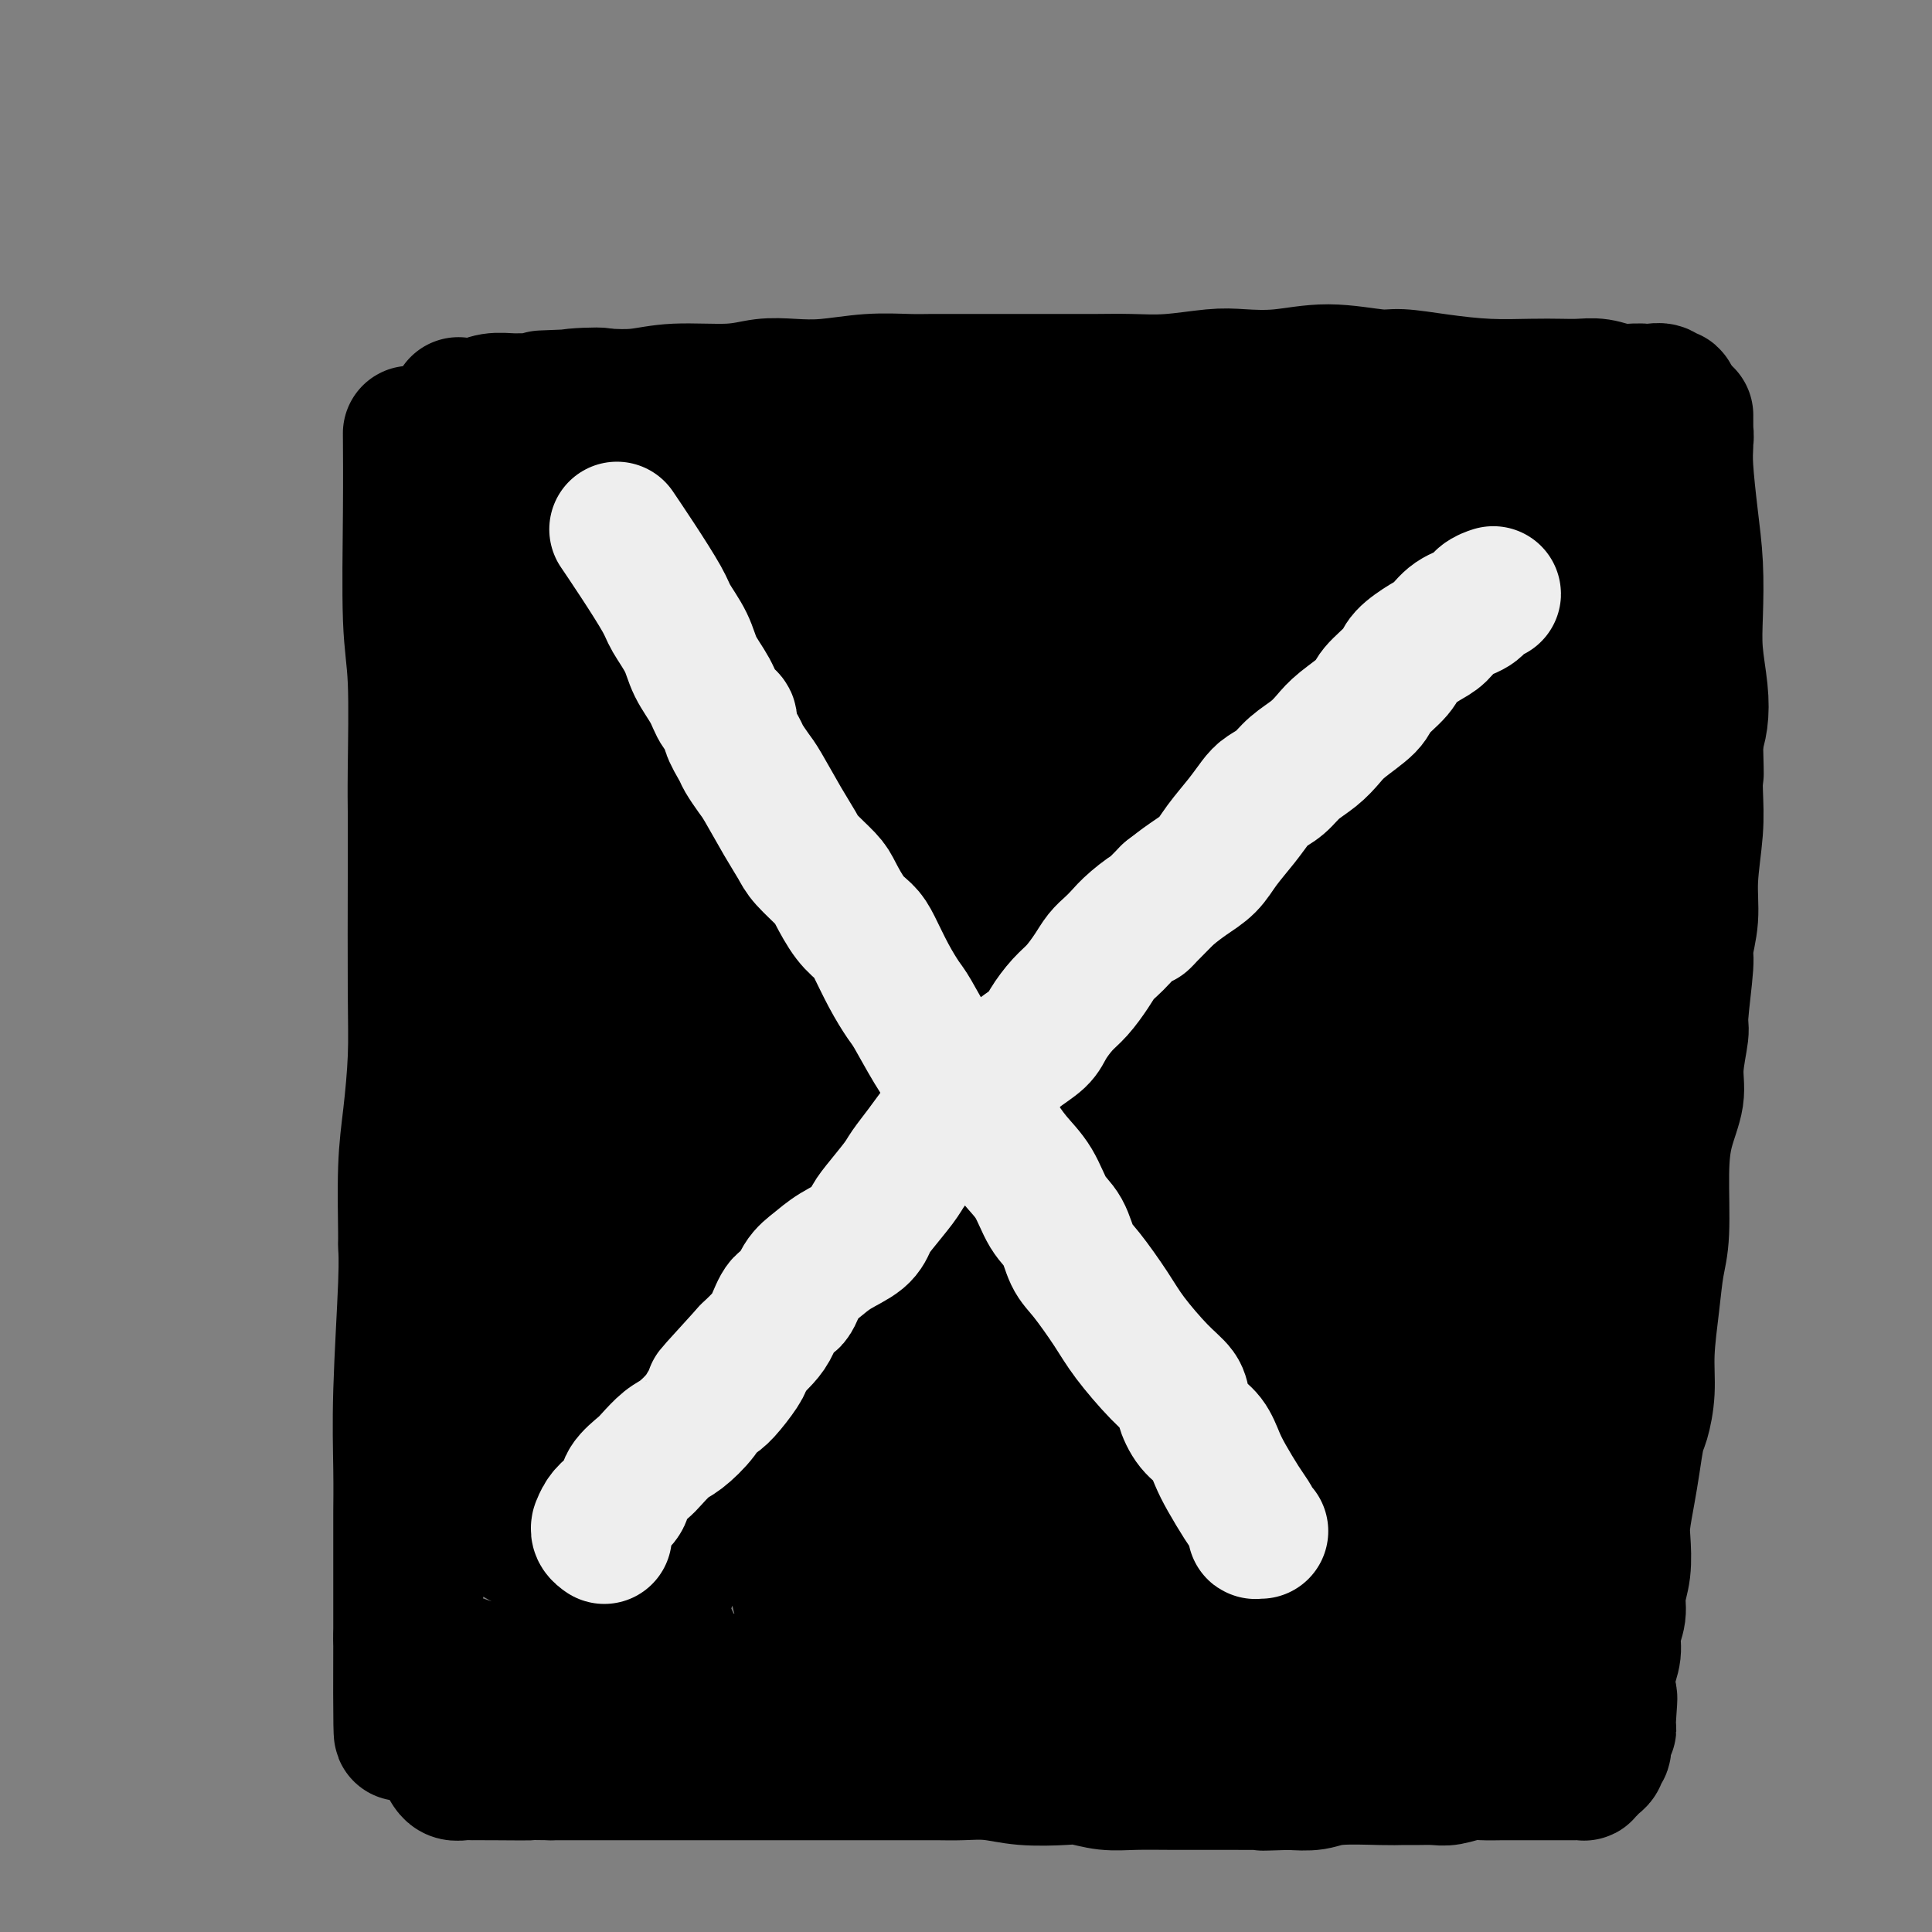 <svg viewBox='0 0 400 400' version='1.1' xmlns='http://www.w3.org/2000/svg' xmlns:xlink='http://www.w3.org/1999/xlink'><rect x="0" y="0" width="400" height="400" fill="#808080" stroke="none"/><g fill='none' stroke='#000000' stroke-width='28' stroke-linecap='round' stroke-linejoin='round'><path d='M85,91c-0.008,-1.103 -0.016,-2.205 0,0c0.016,2.205 0.057,7.719 0,15c-0.057,7.281 -0.211,16.331 0,22c0.211,5.669 0.789,7.957 1,13c0.211,5.043 0.056,12.841 0,18c-0.056,5.159 -0.014,7.679 0,9c0.014,1.321 0.001,1.442 0,3c-0.001,1.558 0.010,4.554 0,11c-0.010,6.446 -0.041,16.341 0,23c0.041,6.659 0.154,10.082 0,14c-0.154,3.918 -0.576,8.329 -1,12c-0.424,3.671 -0.849,6.600 -1,11c-0.151,4.400 -0.026,10.269 0,13c0.026,2.731 -0.046,2.323 0,3c0.046,0.677 0.208,2.439 0,8c-0.208,5.561 -0.788,14.921 -1,22c-0.212,7.079 -0.057,11.878 0,16c0.057,4.122 0.015,7.566 0,9c-0.015,1.434 -0.004,0.858 0,2c0.004,1.142 0.001,4.002 0,6c-0.001,1.998 -0.000,3.133 0,5c0.000,1.867 0.000,4.464 0,6c-0.000,1.536 -0.000,2.010 0,3c0.000,0.990 0.000,2.497 0,3c-0.000,0.503 -0.000,0.001 0,0c0.000,-0.001 0.000,0.500 0,1'/><path d='M83,339c-0.145,38.557 0.493,10.948 1,1c0.507,-9.948 0.884,-2.236 2,1c1.116,3.236 2.972,1.994 5,2c2.028,0.006 4.227,1.259 7,2c2.773,0.741 6.119,0.969 9,1c2.881,0.031 5.295,-0.135 10,0c4.705,0.135 11.700,0.572 17,1c5.300,0.428 8.905,0.847 13,1c4.095,0.153 8.681,0.041 13,0c4.319,-0.041 8.370,-0.010 12,0c3.630,0.010 6.840,-0.001 10,0c3.160,0.001 6.270,0.013 11,0c4.730,-0.013 11.080,-0.052 15,0c3.920,0.052 5.409,0.196 9,1c3.591,0.804 9.282,2.268 14,3c4.718,0.732 8.461,0.732 12,1c3.539,0.268 6.873,0.805 10,1c3.127,0.195 6.049,0.048 9,0c2.951,-0.048 5.933,0.001 9,0c3.067,-0.001 6.218,-0.053 9,0c2.782,0.053 5.193,0.210 8,0c2.807,-0.210 6.009,-0.789 9,-1c2.991,-0.211 5.772,-0.056 8,0c2.228,0.056 3.904,0.012 6,0c2.096,-0.012 4.613,0.007 6,0c1.387,-0.007 1.643,-0.040 2,0c0.357,0.040 0.816,0.154 1,0c0.184,-0.154 0.092,-0.577 0,-1'/><path d='M320,352c10.432,-0.945 3.012,-2.306 1,-6c-2.012,-3.694 1.383,-9.720 3,-16c1.617,-6.280 1.455,-12.815 2,-18c0.545,-5.185 1.796,-9.022 3,-16c1.204,-6.978 2.361,-17.099 3,-24c0.639,-6.901 0.759,-10.582 1,-15c0.241,-4.418 0.603,-9.572 1,-14c0.397,-4.428 0.828,-8.130 1,-12c0.172,-3.870 0.084,-7.909 0,-12c-0.084,-4.091 -0.163,-8.233 0,-12c0.163,-3.767 0.569,-7.158 1,-11c0.431,-3.842 0.889,-8.135 1,-12c0.111,-3.865 -0.124,-7.302 0,-11c0.124,-3.698 0.606,-7.658 1,-12c0.394,-4.342 0.701,-9.065 1,-13c0.299,-3.935 0.591,-7.083 1,-12c0.409,-4.917 0.935,-11.602 1,-16c0.065,-4.398 -0.333,-6.510 0,-9c0.333,-2.490 1.396,-5.359 2,-8c0.604,-2.641 0.750,-5.054 1,-7c0.250,-1.946 0.603,-3.426 1,-5c0.397,-1.574 0.838,-3.244 1,-4c0.162,-0.756 0.044,-0.599 0,-1c-0.044,-0.401 -0.015,-1.360 0,-2c0.015,-0.640 0.016,-0.960 0,-1c-0.016,-0.040 -0.049,0.199 0,0c0.049,-0.199 0.179,-0.838 0,-1c-0.179,-0.162 -0.666,0.152 -1,0c-0.334,-0.152 -0.513,-0.772 -1,-1c-0.487,-0.228 -1.282,-0.065 -2,0c-0.718,0.065 -1.359,0.033 -2,0'/><path d='M340,81c-0.941,-0.016 -1.292,-0.057 -2,0c-0.708,0.057 -1.771,0.211 -3,0c-1.229,-0.211 -2.625,-0.788 -4,-1c-1.375,-0.212 -2.731,-0.059 -4,0c-1.269,0.059 -2.451,0.026 -4,0c-1.549,-0.026 -3.466,-0.044 -6,0c-2.534,0.044 -5.685,0.151 -9,0c-3.315,-0.151 -6.792,-0.558 -10,-1c-3.208,-0.442 -6.146,-0.917 -8,-1c-1.854,-0.083 -2.624,0.225 -5,0c-2.376,-0.225 -6.359,-0.985 -10,-1c-3.641,-0.015 -6.940,0.714 -10,1c-3.060,0.286 -5.881,0.129 -8,0c-2.119,-0.129 -3.534,-0.231 -6,0c-2.466,0.231 -5.981,0.794 -9,1c-3.019,0.206 -5.542,0.055 -8,0c-2.458,-0.055 -4.852,-0.015 -7,0c-2.148,0.015 -4.051,0.004 -5,0c-0.949,-0.004 -0.943,-0.001 -4,0c-3.057,0.001 -9.178,-0.001 -13,0c-3.822,0.001 -5.346,0.004 -7,0c-1.654,-0.004 -3.438,-0.015 -5,0c-1.562,0.015 -2.902,0.055 -5,0c-2.098,-0.055 -4.954,-0.207 -8,0c-3.046,0.207 -6.283,0.772 -9,1c-2.717,0.228 -4.913,0.117 -7,0c-2.087,-0.117 -4.065,-0.241 -6,0c-1.935,0.241 -3.828,0.848 -7,1c-3.172,0.152 -7.623,-0.151 -11,0c-3.377,0.151 -5.679,0.758 -8,1c-2.321,0.242 -4.660,0.121 -7,0'/><path d='M125,82c-23.749,0.790 -8.123,0.264 -3,0c5.123,-0.264 -0.258,-0.268 -3,0c-2.742,0.268 -2.847,0.808 -4,1c-1.153,0.192 -3.356,0.037 -5,0c-1.644,-0.037 -2.731,0.043 -4,0c-1.269,-0.043 -2.721,-0.208 -4,0c-1.279,0.208 -2.385,0.788 -3,1c-0.615,0.212 -0.739,0.057 -1,0c-0.261,-0.057 -0.658,-0.015 -1,0c-0.342,0.015 -0.627,0.005 -1,0c-0.373,-0.005 -0.833,-0.003 -1,0c-0.167,0.003 -0.042,0.008 0,0c0.042,-0.008 -0.001,-0.029 0,0c0.001,0.029 0.044,0.110 0,0c-0.044,-0.110 -0.176,-0.409 0,0c0.176,0.409 0.658,1.525 1,2c0.342,0.475 0.543,0.307 1,1c0.457,0.693 1.169,2.246 2,3c0.831,0.754 1.782,0.708 3,6c1.218,5.292 2.705,15.921 4,25c1.295,9.079 2.399,16.609 3,26c0.601,9.391 0.701,20.641 1,28c0.299,7.359 0.798,10.825 1,16c0.202,5.175 0.107,12.060 0,18c-0.107,5.940 -0.225,10.935 0,17c0.225,6.065 0.792,13.200 1,19c0.208,5.800 0.056,10.266 0,14c-0.056,3.734 -0.015,6.736 0,9c0.015,2.264 0.004,3.790 0,5c-0.004,1.210 -0.002,2.105 0,3'/><path d='M112,276c0.527,20.327 0.344,6.645 0,2c-0.344,-4.645 -0.850,-0.252 -1,1c-0.150,1.252 0.058,-0.636 0,-1c-0.058,-0.364 -0.380,0.795 -1,-2c-0.620,-2.795 -1.539,-9.544 -2,-17c-0.461,-7.456 -0.464,-15.619 -1,-23c-0.536,-7.381 -1.606,-13.978 -2,-21c-0.394,-7.022 -0.113,-14.468 0,-21c0.113,-6.532 0.057,-12.151 0,-18c-0.057,-5.849 -0.115,-11.929 0,-18c0.115,-6.071 0.402,-12.132 1,-18c0.598,-5.868 1.508,-11.544 2,-17c0.492,-5.456 0.566,-10.691 1,-15c0.434,-4.309 1.227,-7.690 2,-10c0.773,-2.310 1.525,-3.547 2,-4c0.475,-0.453 0.673,-0.121 1,0c0.327,0.121 0.784,0.032 1,0c0.216,-0.032 0.191,-0.007 1,0c0.809,0.007 2.452,-0.006 5,0c2.548,0.006 6.001,0.030 9,0c2.999,-0.030 5.544,-0.113 8,0c2.456,0.113 4.821,0.423 11,1c6.179,0.577 16.170,1.420 23,2c6.830,0.580 10.499,0.896 15,1c4.501,0.104 9.835,-0.003 15,0c5.165,0.003 10.160,0.116 15,0c4.840,-0.116 9.526,-0.462 14,-1c4.474,-0.538 8.737,-1.269 13,-2'/><path d='M244,95c10.493,-0.625 8.226,-0.688 9,-1c0.774,-0.312 4.591,-0.872 8,-1c3.409,-0.128 6.411,0.176 9,0c2.589,-0.176 4.765,-0.832 7,-1c2.235,-0.168 4.529,0.151 7,0c2.471,-0.151 5.118,-0.773 9,-1c3.882,-0.227 9.000,-0.058 12,0c3.000,0.058 3.881,0.005 5,0c1.119,-0.005 2.474,0.036 4,0c1.526,-0.036 3.222,-0.151 4,0c0.778,0.151 0.639,0.566 1,1c0.361,0.434 1.221,0.887 2,1c0.779,0.113 1.476,-0.114 2,0c0.524,0.114 0.874,0.569 1,1c0.126,0.431 0.027,0.837 0,1c-0.027,0.163 0.017,0.082 0,1c-0.017,0.918 -0.096,2.835 0,4c0.096,1.165 0.366,1.578 0,8c-0.366,6.422 -1.370,18.854 -2,27c-0.630,8.146 -0.887,12.007 -1,16c-0.113,3.993 -0.083,8.118 0,12c0.083,3.882 0.218,7.519 0,11c-0.218,3.481 -0.790,6.804 -1,10c-0.210,3.196 -0.056,6.264 0,9c0.056,2.736 0.016,5.138 0,8c-0.016,2.862 -0.007,6.183 0,9c0.007,2.817 0.013,5.131 0,8c-0.013,2.869 -0.045,6.295 0,8c0.045,1.705 0.166,1.690 0,5c-0.166,3.310 -0.619,9.946 -1,14c-0.381,4.054 -0.691,5.527 -1,7'/><path d='M318,252c-1.058,25.702 -0.703,10.956 -1,7c-0.297,-3.956 -1.245,2.878 -2,7c-0.755,4.122 -1.318,5.534 -2,8c-0.682,2.466 -1.482,5.987 -2,9c-0.518,3.013 -0.755,5.518 -1,7c-0.245,1.482 -0.500,1.939 -1,3c-0.500,1.061 -1.247,2.724 -2,4c-0.753,1.276 -1.512,2.166 -2,3c-0.488,0.834 -0.704,1.614 -1,3c-0.296,1.386 -0.671,3.379 -1,5c-0.329,1.621 -0.612,2.872 -1,4c-0.388,1.128 -0.881,2.134 -1,3c-0.119,0.866 0.135,1.594 0,2c-0.135,0.406 -0.659,0.491 -1,1c-0.341,0.509 -0.500,1.443 -1,2c-0.500,0.557 -1.342,0.738 -2,1c-0.658,0.262 -1.134,0.606 -2,1c-0.866,0.394 -2.124,0.838 -3,1c-0.876,0.162 -1.371,0.044 -2,0c-0.629,-0.044 -1.391,-0.012 -3,0c-1.609,0.012 -4.063,0.003 -6,0c-1.937,-0.003 -3.356,-0.001 -5,0c-1.644,0.001 -3.513,0.001 -5,0c-1.487,-0.001 -2.592,-0.003 -4,0c-1.408,0.003 -3.118,0.012 -5,0c-1.882,-0.012 -3.937,-0.045 -6,0c-2.063,0.045 -4.136,0.167 -7,0c-2.864,-0.167 -6.520,-0.622 -10,-1c-3.480,-0.378 -6.783,-0.679 -10,-1c-3.217,-0.321 -6.348,-0.663 -10,-1c-3.652,-0.337 -7.826,-0.668 -12,-1'/><path d='M207,319c-9.136,-0.846 -10.976,-0.963 -13,-1c-2.024,-0.037 -4.233,0.004 -6,0c-1.767,-0.004 -3.094,-0.052 -5,0c-1.906,0.052 -4.393,0.205 -7,0c-2.607,-0.205 -5.335,-0.768 -8,-1c-2.665,-0.232 -5.267,-0.133 -7,0c-1.733,0.133 -2.596,0.299 -4,0c-1.404,-0.299 -3.347,-1.062 -5,-1c-1.653,0.062 -3.014,0.949 -5,1c-1.986,0.051 -4.596,-0.732 -7,-1c-2.404,-0.268 -4.604,-0.019 -7,0c-2.396,0.019 -4.990,-0.190 -7,0c-2.010,0.190 -3.437,0.779 -5,1c-1.563,0.221 -3.262,0.074 -5,0c-1.738,-0.074 -3.513,-0.077 -5,0c-1.487,0.077 -2.685,0.232 -4,0c-1.315,-0.232 -2.747,-0.853 -4,-1c-1.253,-0.147 -2.328,0.178 -3,0c-0.672,-0.178 -0.940,-0.860 -1,-1c-0.060,-0.140 0.089,0.263 0,0c-0.089,-0.263 -0.417,-1.193 -1,-2c-0.583,-0.807 -1.423,-1.492 -2,-4c-0.577,-2.508 -0.891,-6.840 -1,-14c-0.109,-7.160 -0.013,-17.148 1,-24c1.013,-6.852 2.943,-10.569 4,-15c1.057,-4.431 1.242,-9.575 2,-14c0.758,-4.425 2.090,-8.130 3,-12c0.910,-3.870 1.399,-7.903 2,-12c0.601,-4.097 1.316,-8.257 2,-13c0.684,-4.743 1.338,-10.069 2,-15c0.662,-4.931 1.331,-9.465 2,-14'/><path d='M113,176c2.794,-16.716 1.277,-11.006 1,-11c-0.277,0.006 0.684,-5.692 1,-8c0.316,-2.308 -0.012,-1.225 1,-3c1.012,-1.775 3.365,-6.406 5,-10c1.635,-3.594 2.551,-6.150 4,-9c1.449,-2.850 3.430,-5.994 5,-9c1.570,-3.006 2.727,-5.874 4,-8c1.273,-2.126 2.661,-3.510 4,-5c1.339,-1.490 2.628,-3.086 4,-4c1.372,-0.914 2.826,-1.147 4,-2c1.174,-0.853 2.068,-2.325 3,-3c0.932,-0.675 1.903,-0.551 3,-1c1.097,-0.449 2.320,-1.469 4,-2c1.680,-0.531 3.815,-0.573 6,-1c2.185,-0.427 4.419,-1.239 8,-2c3.581,-0.761 8.510,-1.472 13,-2c4.490,-0.528 8.541,-0.874 13,-1c4.459,-0.126 9.327,-0.034 14,0c4.673,0.034 9.153,0.009 14,0c4.847,-0.009 10.061,-0.002 15,0c4.939,0.002 9.602,0.001 14,0c4.398,-0.001 8.529,-0.000 12,0c3.471,0.000 6.280,-0.000 9,0c2.720,0.000 5.350,0.000 8,0c2.650,-0.000 5.318,-0.002 7,0c1.682,0.002 2.376,0.006 3,0c0.624,-0.006 1.178,-0.022 2,0c0.822,0.022 1.914,0.083 3,0c1.086,-0.083 2.168,-0.309 3,0c0.832,0.309 1.416,1.155 2,2'/><path d='M302,97c16.546,0.317 4.910,0.109 1,1c-3.910,0.891 -0.095,2.882 2,6c2.095,3.118 2.472,7.362 3,13c0.528,5.638 1.209,12.668 1,20c-0.209,7.332 -1.308,14.966 -2,22c-0.692,7.034 -0.979,13.470 -3,25c-2.021,11.530 -5.778,28.156 -7,35c-1.222,6.844 0.089,3.906 -1,9c-1.089,5.094 -4.579,18.220 -6,26c-1.421,7.780 -0.773,10.214 -1,13c-0.227,2.786 -1.327,5.923 -2,8c-0.673,2.077 -0.917,3.094 -1,4c-0.083,0.906 -0.004,1.701 0,2c0.004,0.299 -0.065,0.100 0,0c0.065,-0.100 0.265,-0.102 0,-2c-0.265,-1.898 -0.996,-5.691 -3,-16c-2.004,-10.309 -5.280,-27.134 -7,-39c-1.720,-11.866 -1.883,-18.773 -3,-27c-1.117,-8.227 -3.187,-17.773 -4,-26c-0.813,-8.227 -0.369,-15.136 0,-21c0.369,-5.864 0.663,-10.683 1,-15c0.337,-4.317 0.717,-8.133 2,-11c1.283,-2.867 3.469,-4.784 5,-6c1.531,-1.216 2.408,-1.729 3,-2c0.592,-0.271 0.901,-0.299 1,0c0.099,0.299 -0.012,0.927 0,1c0.012,0.073 0.146,-0.408 1,5c0.854,5.408 2.427,16.704 4,28'/><path d='M286,150c2.106,15.281 4.372,36.484 6,51c1.628,14.516 2.618,22.346 3,31c0.382,8.654 0.157,18.132 0,25c-0.157,6.868 -0.247,11.125 -1,14c-0.753,2.875 -2.169,4.369 -3,5c-0.831,0.631 -1.075,0.399 -1,1c0.075,0.601 0.471,2.035 0,-1c-0.471,-3.035 -1.809,-10.538 -3,-21c-1.191,-10.462 -2.235,-23.882 -3,-37c-0.765,-13.118 -1.252,-25.935 -1,-41c0.252,-15.065 1.243,-32.379 2,-42c0.757,-9.621 1.278,-11.548 2,-14c0.722,-2.452 1.643,-5.429 2,-6c0.357,-0.571 0.149,1.265 0,1c-0.149,-0.265 -0.240,-2.631 0,1c0.240,3.631 0.810,13.259 1,24c0.190,10.741 0.000,22.594 0,34c-0.000,11.406 0.188,22.366 0,33c-0.188,10.634 -0.753,20.944 -2,30c-1.247,9.056 -3.175,16.860 -5,22c-1.825,5.140 -3.548,7.617 -5,10c-1.452,2.383 -2.634,4.671 -5,3c-2.366,-1.671 -5.916,-7.303 -10,-18c-4.084,-10.697 -8.702,-26.461 -12,-43c-3.298,-16.539 -5.276,-33.854 -7,-49c-1.724,-15.146 -3.193,-28.122 -4,-37c-0.807,-8.878 -0.951,-13.658 -1,-16c-0.049,-2.342 -0.003,-2.246 0,-2c0.003,0.246 -0.038,0.643 0,0c0.038,-0.643 0.154,-2.327 0,2c-0.154,4.327 -0.577,14.663 -1,25'/><path d='M238,135c-0.559,8.676 -1.455,17.865 -2,26c-0.545,8.135 -0.737,15.217 -1,21c-0.263,5.783 -0.597,10.268 -1,12c-0.403,1.732 -0.876,0.709 -1,1c-0.124,0.291 0.100,1.894 0,0c-0.100,-1.894 -0.523,-7.284 -1,-16c-0.477,-8.716 -1.008,-20.757 -1,-33c0.008,-12.243 0.554,-24.686 0,-33c-0.554,-8.314 -2.206,-12.498 -3,-15c-0.794,-2.502 -0.728,-3.322 -1,-3c-0.272,0.322 -0.883,1.788 -1,1c-0.117,-0.788 0.260,-3.829 0,0c-0.260,3.829 -1.155,14.526 -2,23c-0.845,8.474 -1.638,14.723 -3,25c-1.362,10.277 -3.291,24.583 -5,33c-1.709,8.417 -3.198,10.947 -4,13c-0.802,2.053 -0.916,3.629 -2,5c-1.084,1.371 -3.138,2.538 -5,1c-1.862,-1.538 -3.531,-5.780 -6,-13c-2.469,-7.220 -5.738,-17.419 -8,-28c-2.262,-10.581 -3.516,-21.543 -5,-29c-1.484,-7.457 -3.198,-11.410 -4,-14c-0.802,-2.590 -0.690,-3.817 -1,-4c-0.310,-0.183 -1.040,0.678 -1,0c0.040,-0.678 0.852,-2.894 0,2c-0.852,4.894 -3.367,16.898 -5,27c-1.633,10.102 -2.385,18.301 -4,26c-1.615,7.699 -4.093,14.899 -6,20c-1.907,5.101 -3.244,8.104 -4,10c-0.756,1.896 -0.930,2.685 -1,3c-0.070,0.315 -0.035,0.158 0,0'/><path d='M160,196c-1.806,5.615 -0.821,3.153 -1,-2c-0.179,-5.153 -1.523,-12.995 -3,-21c-1.477,-8.005 -3.086,-16.171 -4,-23c-0.914,-6.829 -1.131,-12.321 -2,-16c-0.869,-3.679 -2.389,-5.545 -3,-6c-0.611,-0.455 -0.311,0.500 0,0c0.311,-0.500 0.633,-2.455 0,1c-0.633,3.455 -2.223,12.319 -3,22c-0.777,9.681 -0.742,20.180 -1,34c-0.258,13.820 -0.810,30.961 -1,45c-0.190,14.039 -0.018,24.976 0,35c0.018,10.024 -0.118,19.135 -1,25c-0.882,5.865 -2.511,8.484 -3,10c-0.489,1.516 0.163,1.927 0,2c-0.163,0.073 -1.140,-0.194 -1,2c0.140,2.194 1.397,6.847 0,0c-1.397,-6.847 -5.449,-25.194 -7,-39c-1.551,-13.806 -0.602,-23.071 0,-34c0.602,-10.929 0.858,-23.521 2,-34c1.142,-10.479 3.171,-18.845 5,-27c1.829,-8.155 3.459,-16.100 5,-22c1.541,-5.900 2.992,-9.755 4,-12c1.008,-2.245 1.572,-2.879 2,-3c0.428,-0.121 0.721,0.270 1,0c0.279,-0.270 0.544,-1.201 1,5c0.456,6.201 1.103,19.534 2,31c0.897,11.466 2.044,21.064 3,31c0.956,9.936 1.720,20.210 2,25c0.280,4.790 0.075,4.097 0,4c-0.075,-0.097 -0.022,0.401 0,0c0.022,-0.401 0.011,-1.700 0,-3'/><path d='M157,226c-0.005,-5.048 -0.019,-16.168 0,-27c0.019,-10.832 0.071,-21.375 0,-31c-0.071,-9.625 -0.265,-18.330 0,-25c0.265,-6.670 0.989,-11.305 2,-14c1.011,-2.695 2.310,-3.451 3,-4c0.690,-0.549 0.772,-0.890 1,-1c0.228,-0.110 0.603,0.012 2,0c1.397,-0.012 3.816,-0.157 6,0c2.184,0.157 4.134,0.617 10,1c5.866,0.383 15.648,0.691 22,1c6.352,0.309 9.272,0.619 15,1c5.728,0.381 14.262,0.832 21,1c6.738,0.168 11.681,0.054 16,0c4.319,-0.054 8.015,-0.048 11,0c2.985,0.048 5.259,0.138 7,0c1.741,-0.138 2.950,-0.505 3,-1c0.050,-0.495 -1.057,-1.120 -3,-2c-1.943,-0.880 -4.721,-2.015 -11,-2c-6.279,0.015 -16.060,1.181 -24,2c-7.940,0.819 -14.040,1.291 -23,2c-8.960,0.709 -20.781,1.656 -28,2c-7.219,0.344 -9.836,0.085 -12,0c-2.164,-0.085 -3.875,0.003 -4,0c-0.125,-0.003 1.338,-0.096 1,0c-0.338,0.096 -2.475,0.383 1,0c3.475,-0.383 12.563,-1.434 21,-2c8.437,-0.566 16.225,-0.646 25,-1c8.775,-0.354 18.538,-0.981 27,-1c8.462,-0.019 15.624,0.572 22,1c6.376,0.428 11.964,0.694 16,1c4.036,0.306 6.518,0.653 9,1'/><path d='M293,128c8.087,1.154 4.803,2.540 2,4c-2.803,1.460 -5.126,2.994 -10,5c-4.874,2.006 -12.300,4.483 -19,6c-6.700,1.517 -12.674,2.073 -23,2c-10.326,-0.073 -25.006,-0.774 -32,-1c-6.994,-0.226 -6.304,0.025 -8,0c-1.696,-0.025 -5.779,-0.324 -8,0c-2.221,0.324 -2.581,1.272 -3,2c-0.419,0.728 -0.899,1.237 -1,2c-0.101,0.763 0.175,1.780 2,4c1.825,2.220 5.197,5.642 9,11c3.803,5.358 8.035,12.651 11,18c2.965,5.349 4.662,8.754 6,12c1.338,3.246 2.318,6.333 3,9c0.682,2.667 1.065,4.913 1,7c-0.065,2.087 -0.577,4.016 -1,5c-0.423,0.984 -0.758,1.023 -2,1c-1.242,-0.023 -3.392,-0.109 -8,-3c-4.608,-2.891 -11.676,-8.587 -16,-14c-4.324,-5.413 -5.906,-10.544 -7,-14c-1.094,-3.456 -1.701,-5.237 -2,-7c-0.299,-1.763 -0.292,-3.507 1,-4c1.292,-0.493 3.867,0.265 8,2c4.133,1.735 9.824,4.449 16,9c6.176,4.551 12.838,10.940 19,19c6.162,8.060 11.825,17.789 17,27c5.175,9.211 9.861,17.902 14,26c4.139,8.098 7.730,15.603 10,22c2.270,6.397 3.220,11.685 4,16c0.780,4.315 1.390,7.658 2,11'/><path d='M278,305c0.486,5.357 -1.298,5.249 -3,6c-1.702,0.751 -3.323,2.363 -6,3c-2.677,0.637 -6.411,0.301 -14,-6c-7.589,-6.301 -19.033,-18.567 -25,-26c-5.967,-7.433 -6.457,-10.034 -7,-14c-0.543,-3.966 -1.139,-9.297 -1,-13c0.139,-3.703 1.012,-5.778 2,-7c0.988,-1.222 2.092,-1.591 4,-2c1.908,-0.409 4.620,-0.859 9,1c4.380,1.859 10.428,6.027 16,10c5.572,3.973 10.668,7.750 15,12c4.332,4.250 7.901,8.974 11,14c3.099,5.026 5.730,10.354 8,15c2.270,4.646 4.180,8.610 5,13c0.820,4.390 0.550,9.207 -1,13c-1.550,3.793 -4.380,6.561 -6,8c-1.620,1.439 -2.031,1.550 -6,-1c-3.969,-2.550 -11.496,-7.761 -17,-14c-5.504,-6.239 -8.986,-13.507 -12,-20c-3.014,-6.493 -5.559,-12.209 -7,-17c-1.441,-4.791 -1.779,-8.655 -1,-11c0.779,-2.345 2.675,-3.172 4,-4c1.325,-0.828 2.080,-1.658 4,-1c1.920,0.658 5.004,2.804 9,5c3.996,2.196 8.903,4.441 13,8c4.097,3.559 7.385,8.431 11,14c3.615,5.569 7.557,11.835 9,17c1.443,5.165 0.387,9.230 0,12c-0.387,2.770 -0.104,4.246 0,5c0.104,0.754 0.030,0.787 -1,1c-1.030,0.213 -3.015,0.607 -5,1'/><path d='M286,327c-1.943,-0.119 -3.802,-1.418 -5,-3c-1.198,-1.582 -1.736,-3.448 -2,-4c-0.264,-0.552 -0.252,0.210 0,0c0.252,-0.210 0.746,-1.393 1,-2c0.254,-0.607 0.267,-0.640 2,-1c1.733,-0.360 5.186,-1.048 8,-1c2.814,0.048 4.988,0.833 7,1c2.012,0.167 3.862,-0.283 5,0c1.138,0.283 1.562,1.300 2,2c0.438,0.700 0.888,1.084 1,2c0.112,0.916 -0.116,2.364 0,3c0.116,0.636 0.574,0.460 0,1c-0.574,0.540 -2.182,1.798 -4,3c-1.818,1.202 -3.846,2.349 -6,3c-2.154,0.651 -4.433,0.805 -7,1c-2.567,0.195 -5.422,0.429 -8,1c-2.578,0.571 -4.879,1.477 -8,2c-3.121,0.523 -7.061,0.662 -10,1c-2.939,0.338 -4.876,0.876 -7,1c-2.124,0.124 -4.434,-0.166 -7,0c-2.566,0.166 -5.388,0.788 -8,1c-2.612,0.212 -5.015,0.014 -7,0c-1.985,-0.014 -3.552,0.155 -5,0c-1.448,-0.155 -2.778,-0.633 -5,-1c-2.222,-0.367 -5.338,-0.623 -8,-1c-2.662,-0.377 -4.870,-0.874 -7,-1c-2.130,-0.126 -4.181,0.121 -6,0c-1.819,-0.121 -3.405,-0.610 -5,-1c-1.595,-0.390 -3.199,-0.682 -6,-1c-2.801,-0.318 -6.800,-0.662 -10,-1c-3.200,-0.338 -5.600,-0.669 -8,-1'/><path d='M173,331c-10.005,-1.310 -7.518,-1.086 -8,-1c-0.482,0.086 -3.932,0.034 -6,0c-2.068,-0.034 -2.752,-0.050 -4,0c-1.248,0.050 -3.059,0.167 -7,0c-3.941,-0.167 -10.013,-0.619 -13,-1c-2.987,-0.381 -2.890,-0.690 -4,-1c-1.110,-0.310 -3.426,-0.621 -5,-1c-1.574,-0.379 -2.406,-0.827 -4,-1c-1.594,-0.173 -3.949,-0.071 -6,-1c-2.051,-0.929 -3.799,-2.890 -5,-4c-1.201,-1.110 -1.856,-1.368 -3,-2c-1.144,-0.632 -2.776,-1.638 -4,-3c-1.224,-1.362 -2.040,-3.080 -2,-5c0.040,-1.920 0.937,-4.041 2,-8c1.063,-3.959 2.291,-9.754 4,-14c1.709,-4.246 3.899,-6.942 6,-10c2.101,-3.058 4.114,-6.478 7,-9c2.886,-2.522 6.647,-4.147 10,-6c3.353,-1.853 6.300,-3.934 9,-5c2.700,-1.066 5.155,-1.118 7,-1c1.845,0.118 3.080,0.407 4,1c0.920,0.593 1.525,1.489 2,3c0.475,1.511 0.821,3.636 1,6c0.179,2.364 0.192,4.967 0,8c-0.192,3.033 -0.590,6.497 -1,9c-0.410,2.503 -0.834,4.046 -1,5c-0.166,0.954 -0.075,1.319 0,2c0.075,0.681 0.133,1.677 0,2c-0.133,0.323 -0.459,-0.029 0,-3c0.459,-2.971 1.703,-8.563 3,-16c1.297,-7.437 2.649,-16.718 4,-26'/><path d='M159,249c2.421,-13.565 4.974,-24.977 7,-32c2.026,-7.023 3.527,-9.656 5,-12c1.473,-2.344 2.919,-4.397 4,-5c1.081,-0.603 1.797,0.244 2,0c0.203,-0.244 -0.108,-1.581 0,0c0.108,1.581 0.634,6.079 1,12c0.366,5.921 0.572,13.265 1,22c0.428,8.735 1.079,18.860 2,28c0.921,9.140 2.111,17.293 3,24c0.889,6.707 1.476,11.966 2,15c0.524,3.034 0.984,3.843 1,5c0.016,1.157 -0.412,2.662 0,1c0.412,-1.662 1.663,-6.489 3,-12c1.337,-5.511 2.759,-11.705 4,-21c1.241,-9.295 2.302,-21.692 4,-30c1.698,-8.308 4.034,-12.527 6,-17c1.966,-4.473 3.563,-9.201 5,-12c1.437,-2.799 2.715,-3.668 4,-4c1.285,-0.332 2.578,-0.128 3,0c0.422,0.128 -0.029,0.181 0,2c0.029,1.819 0.536,5.405 2,13c1.464,7.595 3.885,19.198 6,29c2.115,9.802 3.925,17.802 7,27c3.075,9.198 7.413,19.595 9,24c1.587,4.405 0.421,2.817 0,3c-0.421,0.183 -0.097,2.137 -1,0c-0.903,-2.137 -3.032,-8.365 -5,-14c-1.968,-5.635 -3.775,-10.675 -6,-18c-2.225,-7.325 -4.868,-16.934 -7,-26c-2.132,-9.066 -3.752,-17.590 -5,-23c-1.248,-5.410 -2.124,-7.705 -3,-10'/><path d='M213,218c-4.414,-14.776 -1.948,-6.216 -1,-3c0.948,3.216 0.377,1.086 0,0c-0.377,-1.086 -0.560,-1.130 0,3c0.560,4.130 1.863,12.433 3,19c1.137,6.567 2.108,11.399 4,18c1.892,6.601 4.705,14.973 7,22c2.295,7.027 4.071,12.711 5,17c0.929,4.289 1.009,7.184 1,9c-0.009,1.816 -0.109,2.554 0,3c0.109,0.446 0.426,0.600 -1,-1c-1.426,-1.600 -4.596,-4.956 -7,-9c-2.404,-4.044 -4.042,-8.778 -7,-14c-2.958,-5.222 -7.237,-10.934 -10,-16c-2.763,-5.066 -4.009,-9.486 -6,-13c-1.991,-3.514 -4.726,-6.122 -6,-7c-1.274,-0.878 -1.088,-0.027 -1,0c0.088,0.027 0.079,-0.769 0,1c-0.079,1.769 -0.228,6.104 0,10c0.228,3.896 0.832,7.353 1,11c0.168,3.647 -0.099,7.486 0,11c0.099,3.514 0.563,6.705 1,9c0.437,2.295 0.847,3.694 1,5c0.153,1.306 0.048,2.519 1,3c0.952,0.481 2.962,0.232 6,1c3.038,0.768 7.105,2.555 11,4c3.895,1.445 7.619,2.550 13,3c5.381,0.450 12.420,0.245 16,0c3.580,-0.245 3.702,-0.530 4,-1c0.298,-0.470 0.773,-1.127 0,-2c-0.773,-0.873 -2.792,-1.964 -6,-3c-3.208,-1.036 -7.604,-2.018 -12,-3'/><path d='M230,295c-5.388,-1.511 -9.859,-1.288 -15,-1c-5.141,0.288 -10.951,0.642 -17,1c-6.049,0.358 -12.338,0.721 -18,1c-5.662,0.279 -10.699,0.473 -15,0c-4.301,-0.473 -7.867,-1.615 -10,-2c-2.133,-0.385 -2.832,-0.014 -4,0c-1.168,0.014 -2.805,-0.328 0,-1c2.805,-0.672 10.053,-1.672 15,-2c4.947,-0.328 7.594,0.017 16,2c8.406,1.983 22.572,5.606 29,7c6.428,1.394 5.117,0.561 6,1c0.883,0.439 3.960,2.151 5,3c1.040,0.849 0.044,0.836 0,1c-0.044,0.164 0.864,0.505 -2,1c-2.864,0.495 -9.501,1.142 -16,2c-6.499,0.858 -12.861,1.926 -20,2c-7.139,0.074 -15.055,-0.845 -23,-2c-7.945,-1.155 -15.920,-2.544 -24,-6c-8.080,-3.456 -16.265,-8.979 -20,-12c-3.735,-3.021 -3.019,-3.541 -3,-4c0.019,-0.459 -0.660,-0.856 -1,-1c-0.340,-0.144 -0.341,-0.034 2,0c2.341,0.034 7.024,-0.008 12,1c4.976,1.008 10.246,3.068 15,5c4.754,1.932 8.992,3.738 12,5c3.008,1.262 4.784,1.981 6,3c1.216,1.019 1.870,2.336 2,3c0.130,0.664 -0.264,0.673 -1,1c-0.736,0.327 -1.814,0.973 -7,2c-5.186,1.027 -14.482,2.436 -20,3c-5.518,0.564 -7.259,0.282 -9,0'/><path d='M125,308c-6.760,0.841 -5.162,-0.055 -5,0c0.162,0.055 -1.114,1.061 -1,-1c0.114,-2.061 1.617,-7.189 6,-13c4.383,-5.811 11.647,-12.306 18,-19c6.353,-6.694 11.795,-13.588 18,-20c6.205,-6.412 13.173,-12.342 19,-18c5.827,-5.658 10.514,-11.044 15,-16c4.486,-4.956 8.770,-9.484 12,-13c3.230,-3.516 5.405,-6.021 7,-8c1.595,-1.979 2.610,-3.430 3,-4c0.390,-0.570 0.157,-0.257 0,0c-0.157,0.257 -0.236,0.460 -2,2c-1.764,1.540 -5.211,4.418 -9,9c-3.789,4.582 -7.919,10.869 -11,16c-3.081,5.131 -5.113,9.106 -7,13c-1.887,3.894 -3.629,7.706 -5,11c-1.371,3.294 -2.371,6.069 -3,8c-0.629,1.931 -0.887,3.017 -1,4c-0.113,0.983 -0.079,1.864 0,2c0.079,0.136 0.205,-0.473 0,0c-0.205,0.473 -0.740,2.028 1,0c1.740,-2.028 5.756,-7.639 9,-12c3.244,-4.361 5.717,-7.472 8,-11c2.283,-3.528 4.377,-7.474 6,-11c1.623,-3.526 2.777,-6.634 4,-10c1.223,-3.366 2.517,-6.991 3,-10c0.483,-3.009 0.157,-5.403 0,-8c-0.157,-2.597 -0.145,-5.397 -1,-8c-0.855,-2.603 -2.576,-5.008 -4,-7c-1.424,-1.992 -2.550,-3.569 -4,-5c-1.450,-1.431 -3.225,-2.715 -5,-4'/><path d='M196,175c-2.250,-2.725 -1.376,-1.537 -2,-2c-0.624,-0.463 -2.747,-2.578 -4,-4c-1.253,-1.422 -1.637,-2.152 -2,-4c-0.363,-1.848 -0.707,-4.816 -1,-8c-0.293,-3.184 -0.536,-6.585 1,-11c1.536,-4.415 4.853,-9.843 8,-15c3.147,-5.157 6.126,-10.041 9,-14c2.874,-3.959 5.643,-6.991 10,-10c4.357,-3.009 10.302,-5.993 13,-7c2.698,-1.007 2.149,-0.037 4,0c1.851,0.037 6.102,-0.860 9,-1c2.898,-0.140 4.445,0.477 6,1c1.555,0.523 3.120,0.953 7,3c3.880,2.047 10.077,5.711 14,8c3.923,2.289 5.573,3.202 7,4c1.427,0.798 2.630,1.482 3,2c0.370,0.518 -0.094,0.869 0,1c0.094,0.131 0.747,0.043 1,0c0.253,-0.043 0.106,-0.041 0,0c-0.106,0.041 -0.172,0.120 0,0c0.172,-0.120 0.580,-0.440 1,-1c0.420,-0.560 0.852,-1.359 1,-2c0.148,-0.641 0.014,-1.124 0,-2c-0.014,-0.876 0.094,-2.143 0,-3c-0.094,-0.857 -0.390,-1.302 -1,-2c-0.610,-0.698 -1.534,-1.648 -3,-2c-1.466,-0.352 -3.476,-0.105 -5,0c-1.524,0.105 -2.563,0.069 -4,0c-1.437,-0.069 -3.271,-0.173 -5,0c-1.729,0.173 -3.351,0.621 -5,1c-1.649,0.379 -3.324,0.690 -5,1'/><path d='M253,108c-4.875,0.605 -5.064,1.118 -7,2c-1.936,0.882 -5.620,2.134 -8,3c-2.380,0.866 -3.455,1.345 -5,2c-1.545,0.655 -3.559,1.486 -5,2c-1.441,0.514 -2.309,0.712 -3,1c-0.691,0.288 -1.205,0.668 -2,1c-0.795,0.332 -1.872,0.618 -3,1c-1.128,0.382 -2.307,0.862 -4,1c-1.693,0.138 -3.899,-0.066 -6,0c-2.101,0.066 -4.099,0.402 -6,1c-1.901,0.598 -3.707,1.458 -5,2c-1.293,0.542 -2.073,0.767 -3,1c-0.927,0.233 -2.002,0.476 -3,1c-0.998,0.524 -1.920,1.330 -3,2c-1.080,0.670 -2.317,1.205 -3,2c-0.683,0.795 -0.810,1.852 -2,3c-1.190,1.148 -3.442,2.389 -6,5c-2.558,2.611 -5.421,6.592 -8,10c-2.579,3.408 -4.873,6.242 -7,9c-2.127,2.758 -4.086,5.442 -6,8c-1.914,2.558 -3.783,4.992 -5,7c-1.217,2.008 -1.782,3.590 -3,6c-1.218,2.410 -3.090,5.649 -5,9c-1.910,3.351 -3.858,6.816 -6,10c-2.142,3.184 -4.478,6.087 -6,9c-1.522,2.913 -2.229,5.836 -3,8c-0.771,2.164 -1.607,3.569 -3,6c-1.393,2.431 -3.342,5.889 -4,7c-0.658,1.111 -0.023,-0.124 0,0c0.023,0.124 -0.565,1.607 -1,3c-0.435,1.393 -0.718,2.697 -1,4'/><path d='M121,234c-5.308,10.269 -2.577,4.941 -2,4c0.577,-0.941 -1.001,2.506 -2,5c-0.999,2.494 -1.418,4.036 -2,6c-0.582,1.964 -1.328,4.349 -2,6c-0.672,1.651 -1.272,2.568 -2,4c-0.728,1.432 -1.584,3.378 -2,5c-0.416,1.622 -0.390,2.919 -1,5c-0.610,2.081 -1.854,4.946 -3,7c-1.146,2.054 -2.195,3.296 -3,5c-0.805,1.704 -1.368,3.869 -2,6c-0.632,2.131 -1.335,4.226 -2,6c-0.665,1.774 -1.292,3.225 -2,5c-0.708,1.775 -1.498,3.874 -2,5c-0.502,1.126 -0.714,1.281 -1,2c-0.286,0.719 -0.644,2.003 -1,3c-0.356,0.997 -0.711,1.707 -1,3c-0.289,1.293 -0.512,3.169 -1,5c-0.488,1.831 -1.241,3.618 -2,6c-0.759,2.382 -1.524,5.359 -2,7c-0.476,1.641 -0.663,1.945 -1,3c-0.337,1.055 -0.823,2.862 -1,4c-0.177,1.138 -0.043,1.606 0,2c0.043,0.394 -0.003,0.714 0,1c0.003,0.286 0.057,0.538 0,1c-0.057,0.462 -0.226,1.133 0,2c0.226,0.867 0.845,1.931 1,3c0.155,1.069 -0.154,2.142 0,3c0.154,0.858 0.772,1.500 1,2c0.228,0.500 0.065,0.857 0,1c-0.065,0.143 -0.033,0.071 0,0'/><path d='M86,351c0.707,2.321 1.476,0.622 2,0c0.524,-0.622 0.803,-0.167 2,0c1.197,0.167 3.313,0.048 5,0c1.687,-0.048 2.946,-0.024 4,0c1.054,0.024 1.903,0.049 3,0c1.097,-0.049 2.440,-0.170 4,0c1.560,0.170 3.335,0.633 5,1c1.665,0.367 3.221,0.638 6,1c2.779,0.362 6.782,0.815 9,1c2.218,0.185 2.652,0.102 4,0c1.348,-0.102 3.609,-0.223 6,0c2.391,0.223 4.912,0.792 7,1c2.088,0.208 3.742,0.057 6,0c2.258,-0.057 5.120,-0.018 8,0c2.880,0.018 5.776,0.015 8,0c2.224,-0.015 3.774,-0.043 5,0c1.226,0.043 2.126,0.155 4,0c1.874,-0.155 4.720,-0.577 7,-1c2.280,-0.423 3.995,-0.845 6,-1c2.005,-0.155 4.302,-0.042 7,0c2.698,0.042 5.798,0.012 8,0c2.202,-0.012 3.505,-0.007 6,0c2.495,0.007 6.182,0.016 9,0c2.818,-0.016 4.766,-0.057 7,0c2.234,0.057 4.753,0.212 7,0c2.247,-0.212 4.222,-0.793 6,-1c1.778,-0.207 3.358,-0.042 5,0c1.642,0.042 3.347,-0.040 5,0c1.653,0.040 3.253,0.203 5,0c1.747,-0.203 3.642,-0.772 6,-1c2.358,-0.228 5.179,-0.114 8,0'/><path d='M266,351c20.195,-0.619 9.181,-0.167 6,0c-3.181,0.167 1.471,0.048 5,0c3.529,-0.048 5.934,-0.027 8,0c2.066,0.027 3.792,0.060 5,0c1.208,-0.060 1.898,-0.212 3,0c1.102,0.212 2.617,0.788 4,1c1.383,0.212 2.636,0.061 4,0c1.364,-0.061 2.840,-0.030 4,0c1.160,0.030 2.002,0.060 3,0c0.998,-0.060 2.150,-0.208 3,0c0.850,0.208 1.397,0.773 2,1c0.603,0.227 1.262,0.117 2,0c0.738,-0.117 1.556,-0.242 2,0c0.444,0.242 0.515,0.849 1,1c0.485,0.151 1.383,-0.155 2,0c0.617,0.155 0.953,0.771 1,1c0.047,0.229 -0.195,0.070 0,0c0.195,-0.070 0.828,-0.053 1,0c0.172,0.053 -0.116,0.141 0,0c0.116,-0.141 0.637,-0.511 1,-1c0.363,-0.489 0.569,-1.097 1,-3c0.431,-1.903 1.089,-5.103 2,-12c0.911,-6.897 2.075,-17.492 3,-24c0.925,-6.508 1.610,-8.929 2,-11c0.390,-2.071 0.486,-3.792 1,-6c0.514,-2.208 1.446,-4.902 2,-7c0.554,-2.098 0.730,-3.599 1,-5c0.270,-1.401 0.635,-2.700 1,-4'/><path d='M336,282c2.291,-11.951 0.520,-5.328 0,-3c-0.520,2.328 0.211,0.360 0,-1c-0.211,-1.360 -1.366,-2.113 -2,-3c-0.634,-0.887 -0.748,-1.910 -1,-3c-0.252,-1.090 -0.642,-2.247 -1,-3c-0.358,-0.753 -0.684,-1.101 -1,-2c-0.316,-0.899 -0.621,-2.351 -1,-4c-0.379,-1.649 -0.830,-3.497 -1,-5c-0.170,-1.503 -0.058,-2.661 0,-4c0.058,-1.339 0.061,-2.859 0,-5c-0.061,-2.141 -0.185,-4.903 0,-7c0.185,-2.097 0.681,-3.529 1,-6c0.319,-2.471 0.463,-5.982 1,-9c0.537,-3.018 1.468,-5.542 2,-8c0.532,-2.458 0.664,-4.850 1,-7c0.336,-2.150 0.878,-4.057 1,-5c0.122,-0.943 -0.174,-0.921 0,-2c0.174,-1.079 0.817,-3.260 1,-5c0.183,-1.740 -0.095,-3.038 0,-5c0.095,-1.962 0.563,-4.587 1,-7c0.437,-2.413 0.841,-4.613 1,-6c0.159,-1.387 0.071,-1.961 0,-3c-0.071,-1.039 -0.124,-2.542 0,-4c0.124,-1.458 0.425,-2.870 1,-5c0.575,-2.130 1.424,-4.977 2,-8c0.576,-3.023 0.879,-6.222 1,-9c0.121,-2.778 0.060,-5.137 0,-7c-0.060,-1.863 -0.119,-3.231 0,-4c0.119,-0.769 0.417,-0.938 1,-3c0.583,-2.062 1.452,-6.018 2,-9c0.548,-2.982 0.774,-4.991 1,-7'/><path d='M346,123c2.625,-19.620 0.688,-9.171 0,-6c-0.688,3.171 -0.128,-0.936 0,-3c0.128,-2.064 -0.176,-2.085 0,-3c0.176,-0.915 0.832,-2.723 1,-4c0.168,-1.277 -0.152,-2.022 0,-3c0.152,-0.978 0.777,-2.187 1,-3c0.223,-0.813 0.046,-1.229 0,-2c-0.046,-0.771 0.040,-1.898 0,-3c-0.040,-1.102 -0.207,-2.180 0,-3c0.207,-0.820 0.788,-1.381 1,-2c0.212,-0.619 0.057,-1.295 0,-2c-0.057,-0.705 -0.015,-1.439 0,-2c0.015,-0.561 0.004,-0.950 0,-1c-0.004,-0.050 -0.001,0.240 0,0c0.001,-0.240 0.001,-1.008 0,-1c-0.001,0.008 -0.001,0.794 0,1c0.001,0.206 0.003,-0.167 0,0c-0.003,0.167 -0.011,0.876 0,2c0.011,1.124 0.042,2.665 0,4c-0.042,1.335 -0.156,2.465 0,5c0.156,2.535 0.581,6.476 1,10c0.419,3.524 0.831,6.630 1,10c0.169,3.370 0.095,7.002 0,10c-0.095,2.998 -0.211,5.360 0,8c0.211,2.640 0.749,5.557 1,8c0.251,2.443 0.215,4.412 0,6c-0.215,1.588 -0.607,2.794 -1,4'/><path d='M351,153c0.314,11.515 0.099,6.801 0,6c-0.099,-0.801 -0.083,2.310 0,5c0.083,2.690 0.234,4.957 0,8c-0.234,3.043 -0.851,6.861 -1,10c-0.149,3.139 0.172,5.599 0,8c-0.172,2.401 -0.835,4.742 -1,6c-0.165,1.258 0.168,1.433 0,4c-0.168,2.567 -0.836,7.527 -1,10c-0.164,2.473 0.176,2.458 0,4c-0.176,1.542 -0.870,4.642 -1,7c-0.130,2.358 0.302,3.976 0,6c-0.302,2.024 -1.337,4.455 -2,7c-0.663,2.545 -0.952,5.203 -1,9c-0.048,3.797 0.146,8.733 0,12c-0.146,3.267 -0.630,4.864 -1,7c-0.370,2.136 -0.624,4.810 -1,8c-0.376,3.190 -0.874,6.897 -1,10c-0.126,3.103 0.121,5.601 0,8c-0.121,2.399 -0.611,4.697 -1,6c-0.389,1.303 -0.679,1.609 -1,3c-0.321,1.391 -0.673,3.865 -1,6c-0.327,2.135 -0.627,3.929 -1,6c-0.373,2.071 -0.817,4.420 -1,6c-0.183,1.580 -0.106,2.393 0,4c0.106,1.607 0.240,4.008 0,6c-0.240,1.992 -0.852,3.575 -1,5c-0.148,1.425 0.170,2.691 0,4c-0.170,1.309 -0.829,2.660 -1,4c-0.171,1.340 0.146,2.668 0,4c-0.146,1.332 -0.756,2.666 -1,4c-0.244,1.334 -0.122,2.667 0,4'/><path d='M333,350c-2.161,19.551 -0.564,6.930 0,3c0.564,-3.930 0.095,0.831 0,3c-0.095,2.169 0.186,1.747 0,2c-0.186,0.253 -0.837,1.181 -1,2c-0.163,0.819 0.164,1.529 0,2c-0.164,0.471 -0.818,0.704 -1,1c-0.182,0.296 0.110,0.654 0,1c-0.110,0.346 -0.621,0.681 -1,1c-0.379,0.319 -0.627,0.621 -1,1c-0.373,0.379 -0.870,0.834 -1,1c-0.130,0.166 0.106,0.045 0,0c-0.106,-0.045 -0.556,-0.012 -1,0c-0.444,0.012 -0.882,0.003 -1,0c-0.118,-0.003 0.085,-0.001 0,0c-0.085,0.001 -0.456,0.000 -1,0c-0.544,-0.000 -1.260,-0.000 -2,0c-0.740,0.000 -1.504,0.000 -2,0c-0.496,-0.000 -0.726,-0.001 -2,0c-1.274,0.001 -3.594,0.004 -5,0c-1.406,-0.004 -1.898,-0.015 -3,0c-1.102,0.015 -2.816,0.057 -4,0c-1.184,-0.057 -1.840,-0.211 -3,0c-1.160,0.211 -2.826,0.789 -4,1c-1.174,0.211 -1.857,0.056 -3,0c-1.143,-0.056 -2.744,-0.011 -4,0c-1.256,0.011 -2.165,-0.011 -3,0c-0.835,0.011 -1.595,0.054 -4,0c-2.405,-0.054 -6.455,-0.207 -9,0c-2.545,0.207 -3.584,0.773 -5,1c-1.416,0.227 -3.208,0.113 -5,0'/><path d='M267,369c-9.620,0.309 -4.170,0.083 -3,0c1.170,-0.083 -1.939,-0.023 -4,0c-2.061,0.023 -3.074,0.007 -4,0c-0.926,-0.007 -1.763,-0.006 -4,0c-2.237,0.006 -5.872,0.015 -9,0c-3.128,-0.015 -5.749,-0.056 -8,0c-2.251,0.056 -4.134,0.207 -6,0c-1.866,-0.207 -3.717,-0.774 -5,-1c-1.283,-0.226 -2.000,-0.113 -4,0c-2.000,0.113 -5.283,0.226 -8,0c-2.717,-0.226 -4.870,-0.793 -7,-1c-2.130,-0.207 -4.239,-0.056 -6,0c-1.761,0.056 -3.175,0.015 -5,0c-1.825,-0.015 -4.063,-0.004 -5,0c-0.937,0.004 -0.574,0.001 -1,0c-0.426,-0.001 -1.643,-0.000 -3,0c-1.357,0.000 -2.855,0.000 -5,0c-2.145,-0.000 -4.937,-0.000 -7,0c-2.063,0.000 -3.396,0.000 -5,0c-1.604,-0.000 -3.480,-0.000 -5,0c-1.520,0.000 -2.684,0.000 -4,0c-1.316,-0.000 -2.784,-0.000 -4,0c-1.216,0.000 -2.180,0.000 -4,0c-1.820,-0.000 -4.495,-0.000 -7,0c-2.505,0.000 -4.839,0.000 -7,0c-2.161,-0.000 -4.151,-0.000 -6,0c-1.849,0.000 -3.559,0.000 -5,0c-1.441,-0.000 -2.613,-0.000 -4,0c-1.387,0.000 -2.989,0.000 -4,0c-1.011,-0.000 -1.432,-0.000 -2,0c-0.568,0.000 -1.284,0.000 -2,0'/><path d='M114,367c-24.722,-0.309 -10.028,-0.082 -6,0c4.028,0.082 -2.609,0.018 -6,0c-3.391,-0.018 -3.536,0.009 -4,0c-0.464,-0.009 -1.249,-0.055 -2,0c-0.751,0.055 -1.469,0.211 -2,0c-0.531,-0.211 -0.874,-0.788 -1,-1c-0.126,-0.212 -0.034,-0.057 0,0c0.034,0.057 0.010,0.016 0,0c-0.010,-0.016 -0.005,-0.008 0,0'/></g>
<g fill='none' stroke='#EEEEEE' stroke-width='28' stroke-linecap='round' stroke-linejoin='round'><path d='M128,110c-0.022,-0.033 -0.045,-0.066 0,0c0.045,0.066 0.157,0.232 0,0c-0.157,-0.232 -0.582,-0.860 0,0c0.582,0.860 2.171,3.208 4,6c1.829,2.792 3.897,6.028 5,8c1.103,1.972 1.239,2.682 2,4c0.761,1.318 2.145,3.246 3,5c0.855,1.754 1.180,3.335 2,5c0.820,1.665 2.136,3.412 3,5c0.864,1.588 1.277,3.015 2,4c0.723,0.985 1.755,1.528 2,2c0.245,0.472 -0.298,0.874 0,2c0.298,1.126 1.437,2.975 2,4c0.563,1.025 0.550,1.226 1,2c0.450,0.774 1.364,2.120 2,3c0.636,0.880 0.993,1.293 2,3c1.007,1.707 2.664,4.709 4,7c1.336,2.291 2.353,3.870 3,5c0.647,1.130 0.926,1.811 2,3c1.074,1.189 2.944,2.885 4,4c1.056,1.115 1.297,1.647 2,3c0.703,1.353 1.869,3.525 3,5c1.131,1.475 2.227,2.253 3,3c0.773,0.747 1.224,1.461 2,3c0.776,1.539 1.876,3.901 3,6c1.124,2.099 2.270,3.934 3,5c0.730,1.066 1.043,1.364 2,3c0.957,1.636 2.559,4.610 4,7c1.441,2.390 2.720,4.195 4,6'/><path d='M197,223c11.404,18.408 5.414,7.929 4,5c-1.414,-2.929 1.746,1.691 4,5c2.254,3.309 3.601,5.306 5,7c1.399,1.694 2.851,3.086 4,5c1.149,1.914 1.995,4.349 3,6c1.005,1.651 2.171,2.518 3,4c0.829,1.482 1.323,3.579 2,5c0.677,1.421 1.537,2.166 3,4c1.463,1.834 3.529,4.758 5,7c1.471,2.242 2.347,3.801 4,6c1.653,2.199 4.085,5.038 6,7c1.915,1.962 3.314,3.046 4,4c0.686,0.954 0.658,1.779 1,3c0.342,1.221 1.054,2.837 2,4c0.946,1.163 2.127,1.873 3,3c0.873,1.127 1.439,2.673 2,4c0.561,1.327 1.117,2.436 2,4c0.883,1.564 2.092,3.582 3,5c0.908,1.418 1.515,2.236 2,3c0.485,0.764 0.848,1.473 1,2c0.152,0.527 0.092,0.873 0,1c-0.092,0.127 -0.217,0.034 0,0c0.217,-0.034 0.776,-0.010 1,0c0.224,0.010 0.112,0.005 0,0'/><path d='M309,123c0.000,-0.000 0.000,-0.000 0,0c-0.000,0.000 -0.000,0.000 0,0c0.000,-0.000 0.002,-0.001 0,0c-0.002,0.001 -0.007,0.002 0,0c0.007,-0.002 0.026,-0.008 0,0c-0.026,0.008 -0.096,0.032 0,0c0.096,-0.032 0.360,-0.118 0,0c-0.360,0.118 -1.344,0.439 -2,1c-0.656,0.561 -0.985,1.361 -2,2c-1.015,0.639 -2.717,1.118 -4,2c-1.283,0.882 -2.148,2.169 -3,3c-0.852,0.831 -1.692,1.208 -3,2c-1.308,0.792 -3.085,2.001 -4,3c-0.915,0.999 -0.969,1.790 -2,3c-1.031,1.210 -3.041,2.841 -4,4c-0.959,1.159 -0.869,1.846 -2,3c-1.131,1.154 -3.485,2.774 -5,4c-1.515,1.226 -2.191,2.058 -3,3c-0.809,0.942 -1.749,1.994 -3,3c-1.251,1.006 -2.812,1.965 -4,3c-1.188,1.035 -2.002,2.145 -3,3c-0.998,0.855 -2.181,1.453 -3,2c-0.819,0.547 -1.275,1.041 -2,2c-0.725,0.959 -1.719,2.381 -3,4c-1.281,1.619 -2.848,3.434 -4,5c-1.152,1.566 -1.887,2.883 -3,4c-1.113,1.117 -2.604,2.033 -4,3c-1.396,0.967 -2.698,1.983 -4,3'/><path d='M242,185c-8.346,8.407 -4.712,4.923 -4,4c0.712,-0.923 -1.499,0.713 -3,2c-1.501,1.287 -2.292,2.225 -3,3c-0.708,0.775 -1.333,1.389 -2,2c-0.667,0.611 -1.376,1.220 -2,2c-0.624,0.780 -1.162,1.731 -2,3c-0.838,1.269 -1.975,2.857 -3,4c-1.025,1.143 -1.939,1.841 -3,3c-1.061,1.159 -2.269,2.780 -3,4c-0.731,1.220 -0.985,2.041 -2,3c-1.015,0.959 -2.789,2.056 -4,3c-1.211,0.944 -1.858,1.734 -3,3c-1.142,1.266 -2.781,3.009 -4,4c-1.219,0.991 -2.020,1.230 -3,2c-0.980,0.770 -2.140,2.072 -3,3c-0.860,0.928 -1.422,1.481 -2,2c-0.578,0.519 -1.173,1.003 -2,2c-0.827,0.997 -1.885,2.507 -3,4c-1.115,1.493 -2.288,2.969 -3,4c-0.712,1.031 -0.963,1.616 -2,3c-1.037,1.384 -2.861,3.567 -4,5c-1.139,1.433 -1.593,2.114 -2,3c-0.407,0.886 -0.766,1.975 -2,3c-1.234,1.025 -3.342,1.984 -5,3c-1.658,1.016 -2.867,2.089 -4,3c-1.133,0.911 -2.190,1.661 -3,3c-0.810,1.339 -1.375,3.268 -2,4c-0.625,0.732 -1.312,0.268 -2,1c-0.688,0.732 -1.378,2.658 -2,4c-0.622,1.342 -1.178,2.098 -2,3c-0.822,0.902 -1.911,1.951 -3,3'/><path d='M155,280c-13.774,15.096 -4.709,5.337 -2,3c2.709,-2.337 -0.939,2.748 -3,5c-2.061,2.252 -2.534,1.671 -3,2c-0.466,0.329 -0.924,1.568 -2,3c-1.076,1.432 -2.768,3.058 -4,4c-1.232,0.942 -2.003,1.201 -3,2c-0.997,0.799 -2.220,2.140 -3,3c-0.780,0.860 -1.115,1.241 -2,2c-0.885,0.759 -2.318,1.896 -3,3c-0.682,1.104 -0.613,2.176 -1,3c-0.387,0.824 -1.229,1.400 -2,2c-0.771,0.600 -1.471,1.222 -2,2c-0.529,0.778 -0.888,1.711 -1,2c-0.112,0.289 0.021,-0.067 0,0c-0.021,0.067 -0.198,0.556 0,1c0.198,0.444 0.771,0.841 1,1c0.229,0.159 0.115,0.079 0,0'/></g>
</svg>